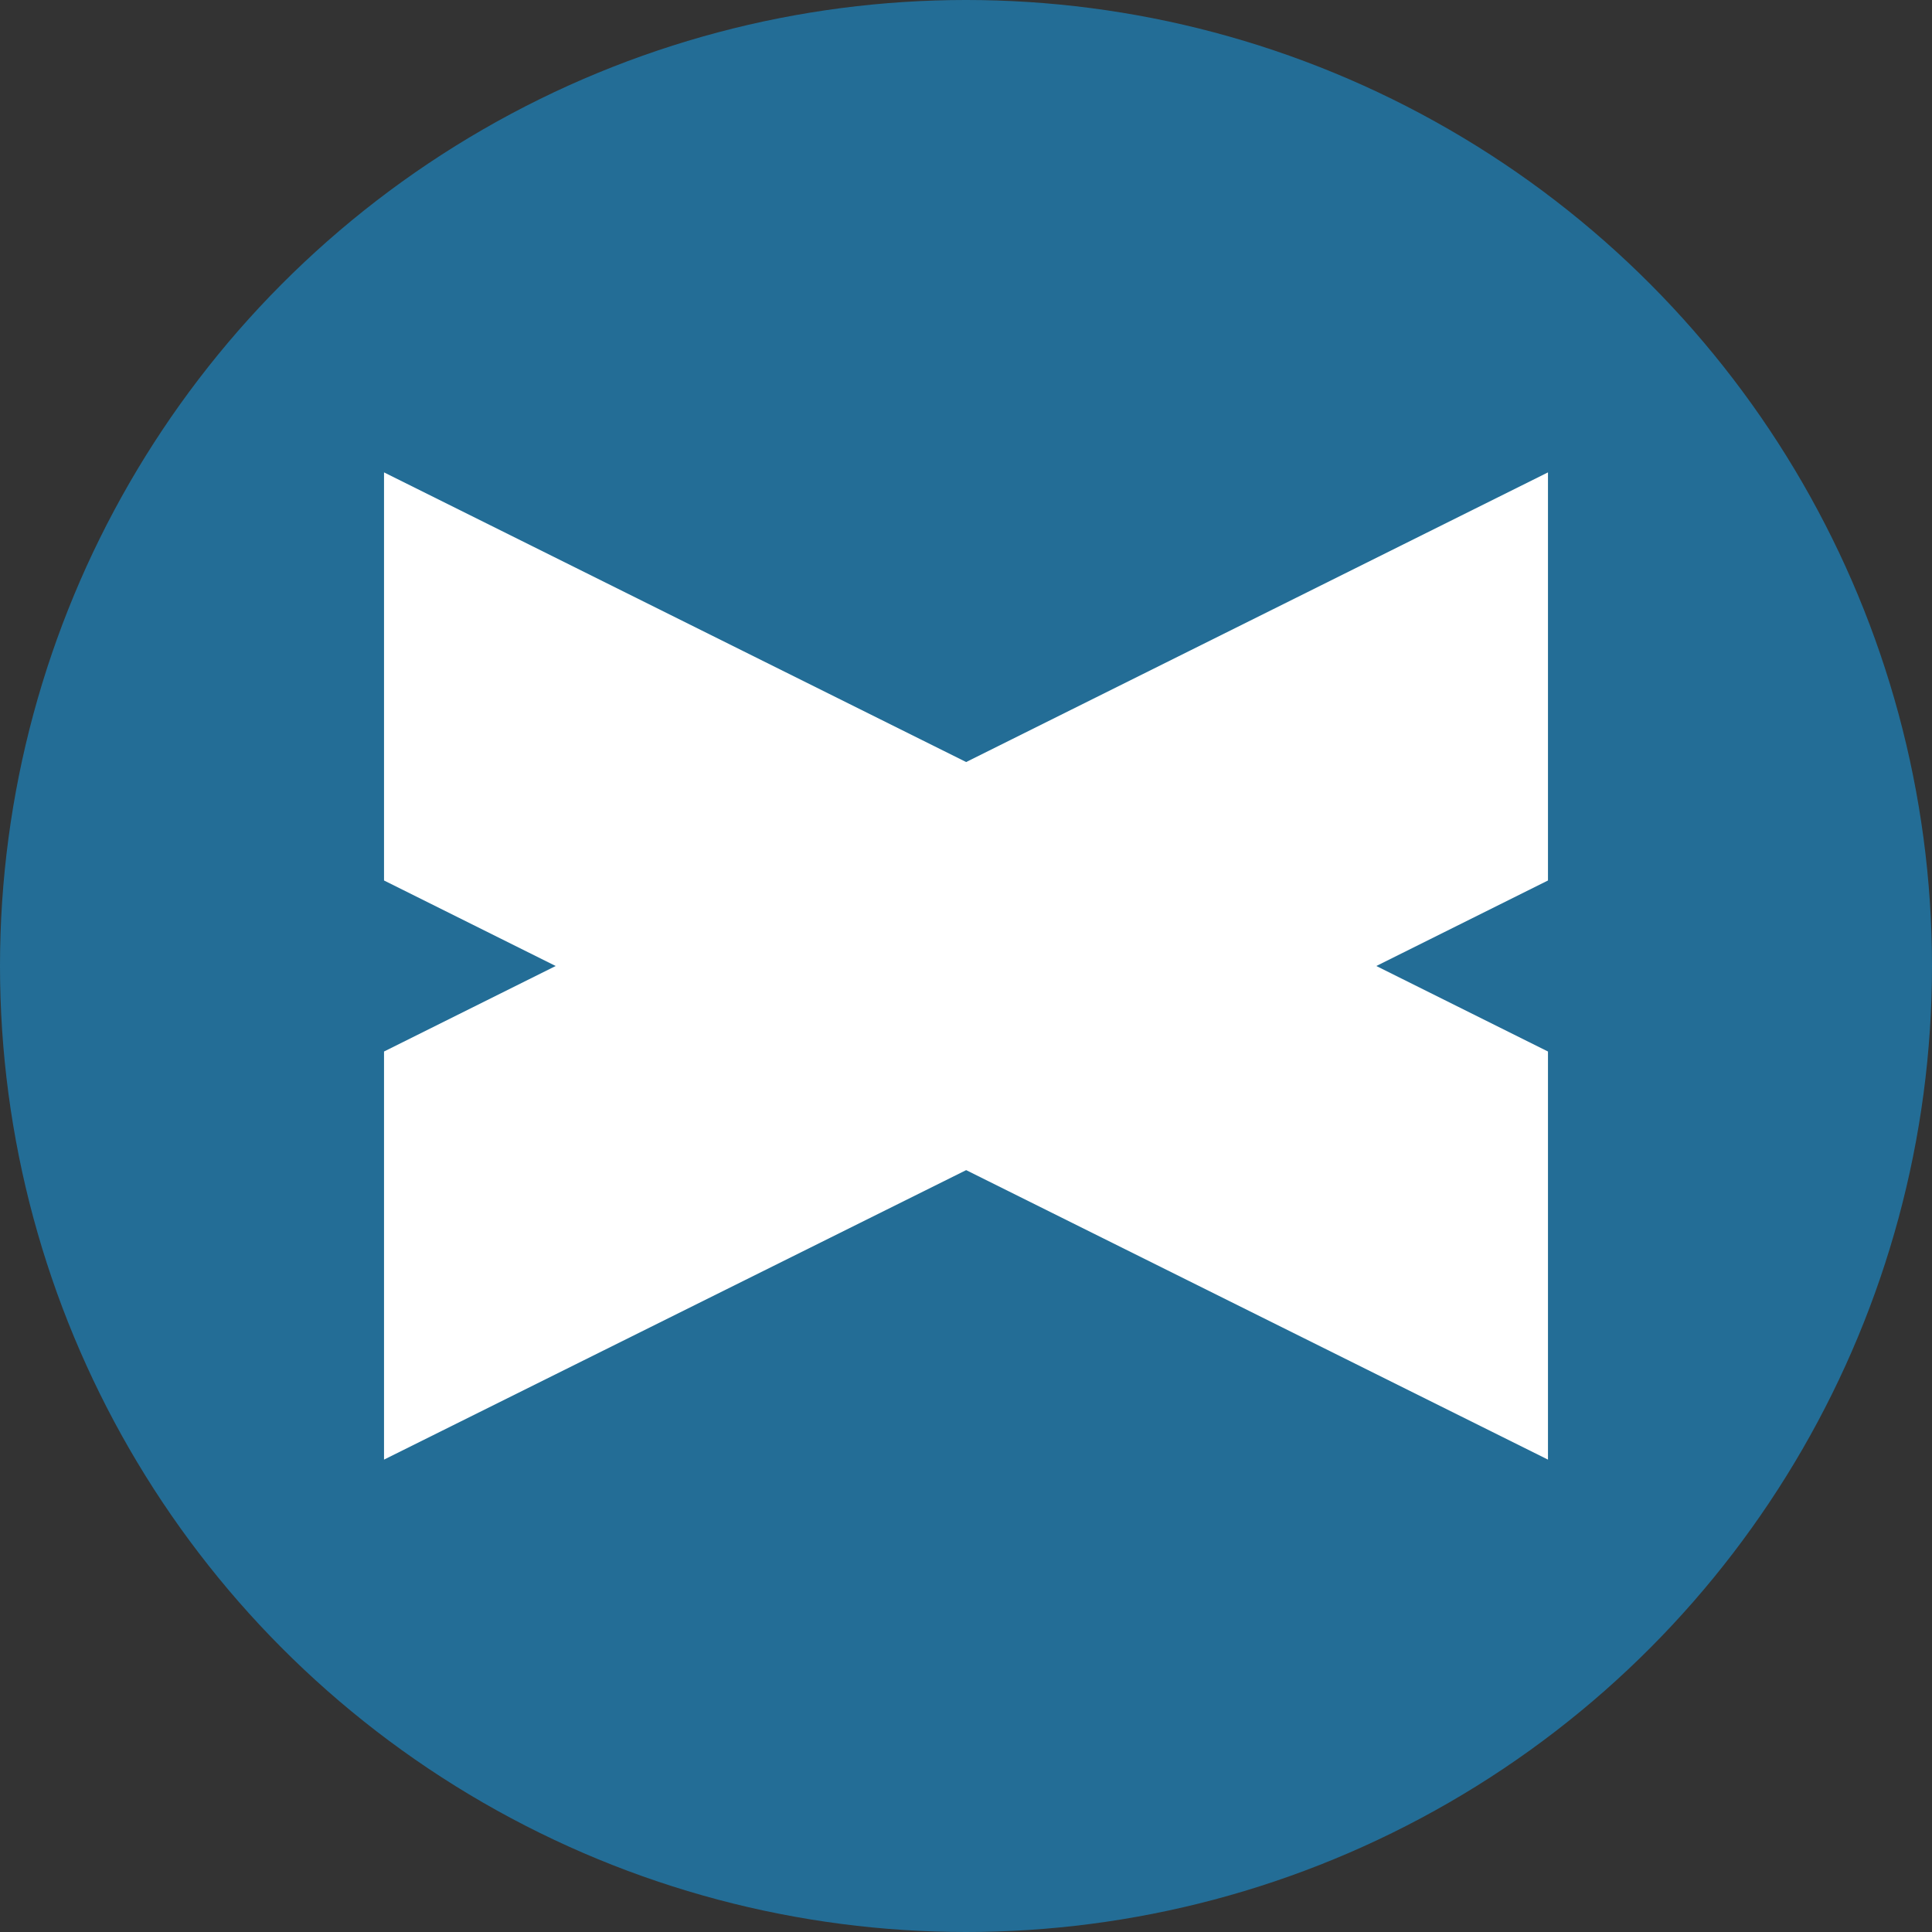 <svg xmlns="http://www.w3.org/2000/svg" viewBox="0 0 122 122"><rect x="0" y="0" width="122" height="122" fill="#333333" stroke="none"/><defs><style>.cls-1{fill:#236d96;}.cls-2{fill:#fff;}</style></defs><g id="circles"><circle class="cls-1" cx="61" cy="61" r="61"/></g><g id="ALBA"><polygon class="cls-2" points="97.75 55.6 86.91 61 97.75 66.4 97.75 92.17 61.01 73.89 24.25 92.17 24.25 66.4 35.09 61 24.25 55.6 24.25 29.83 61.01 48.12 97.75 29.83 97.75 55.6"/></g></svg>